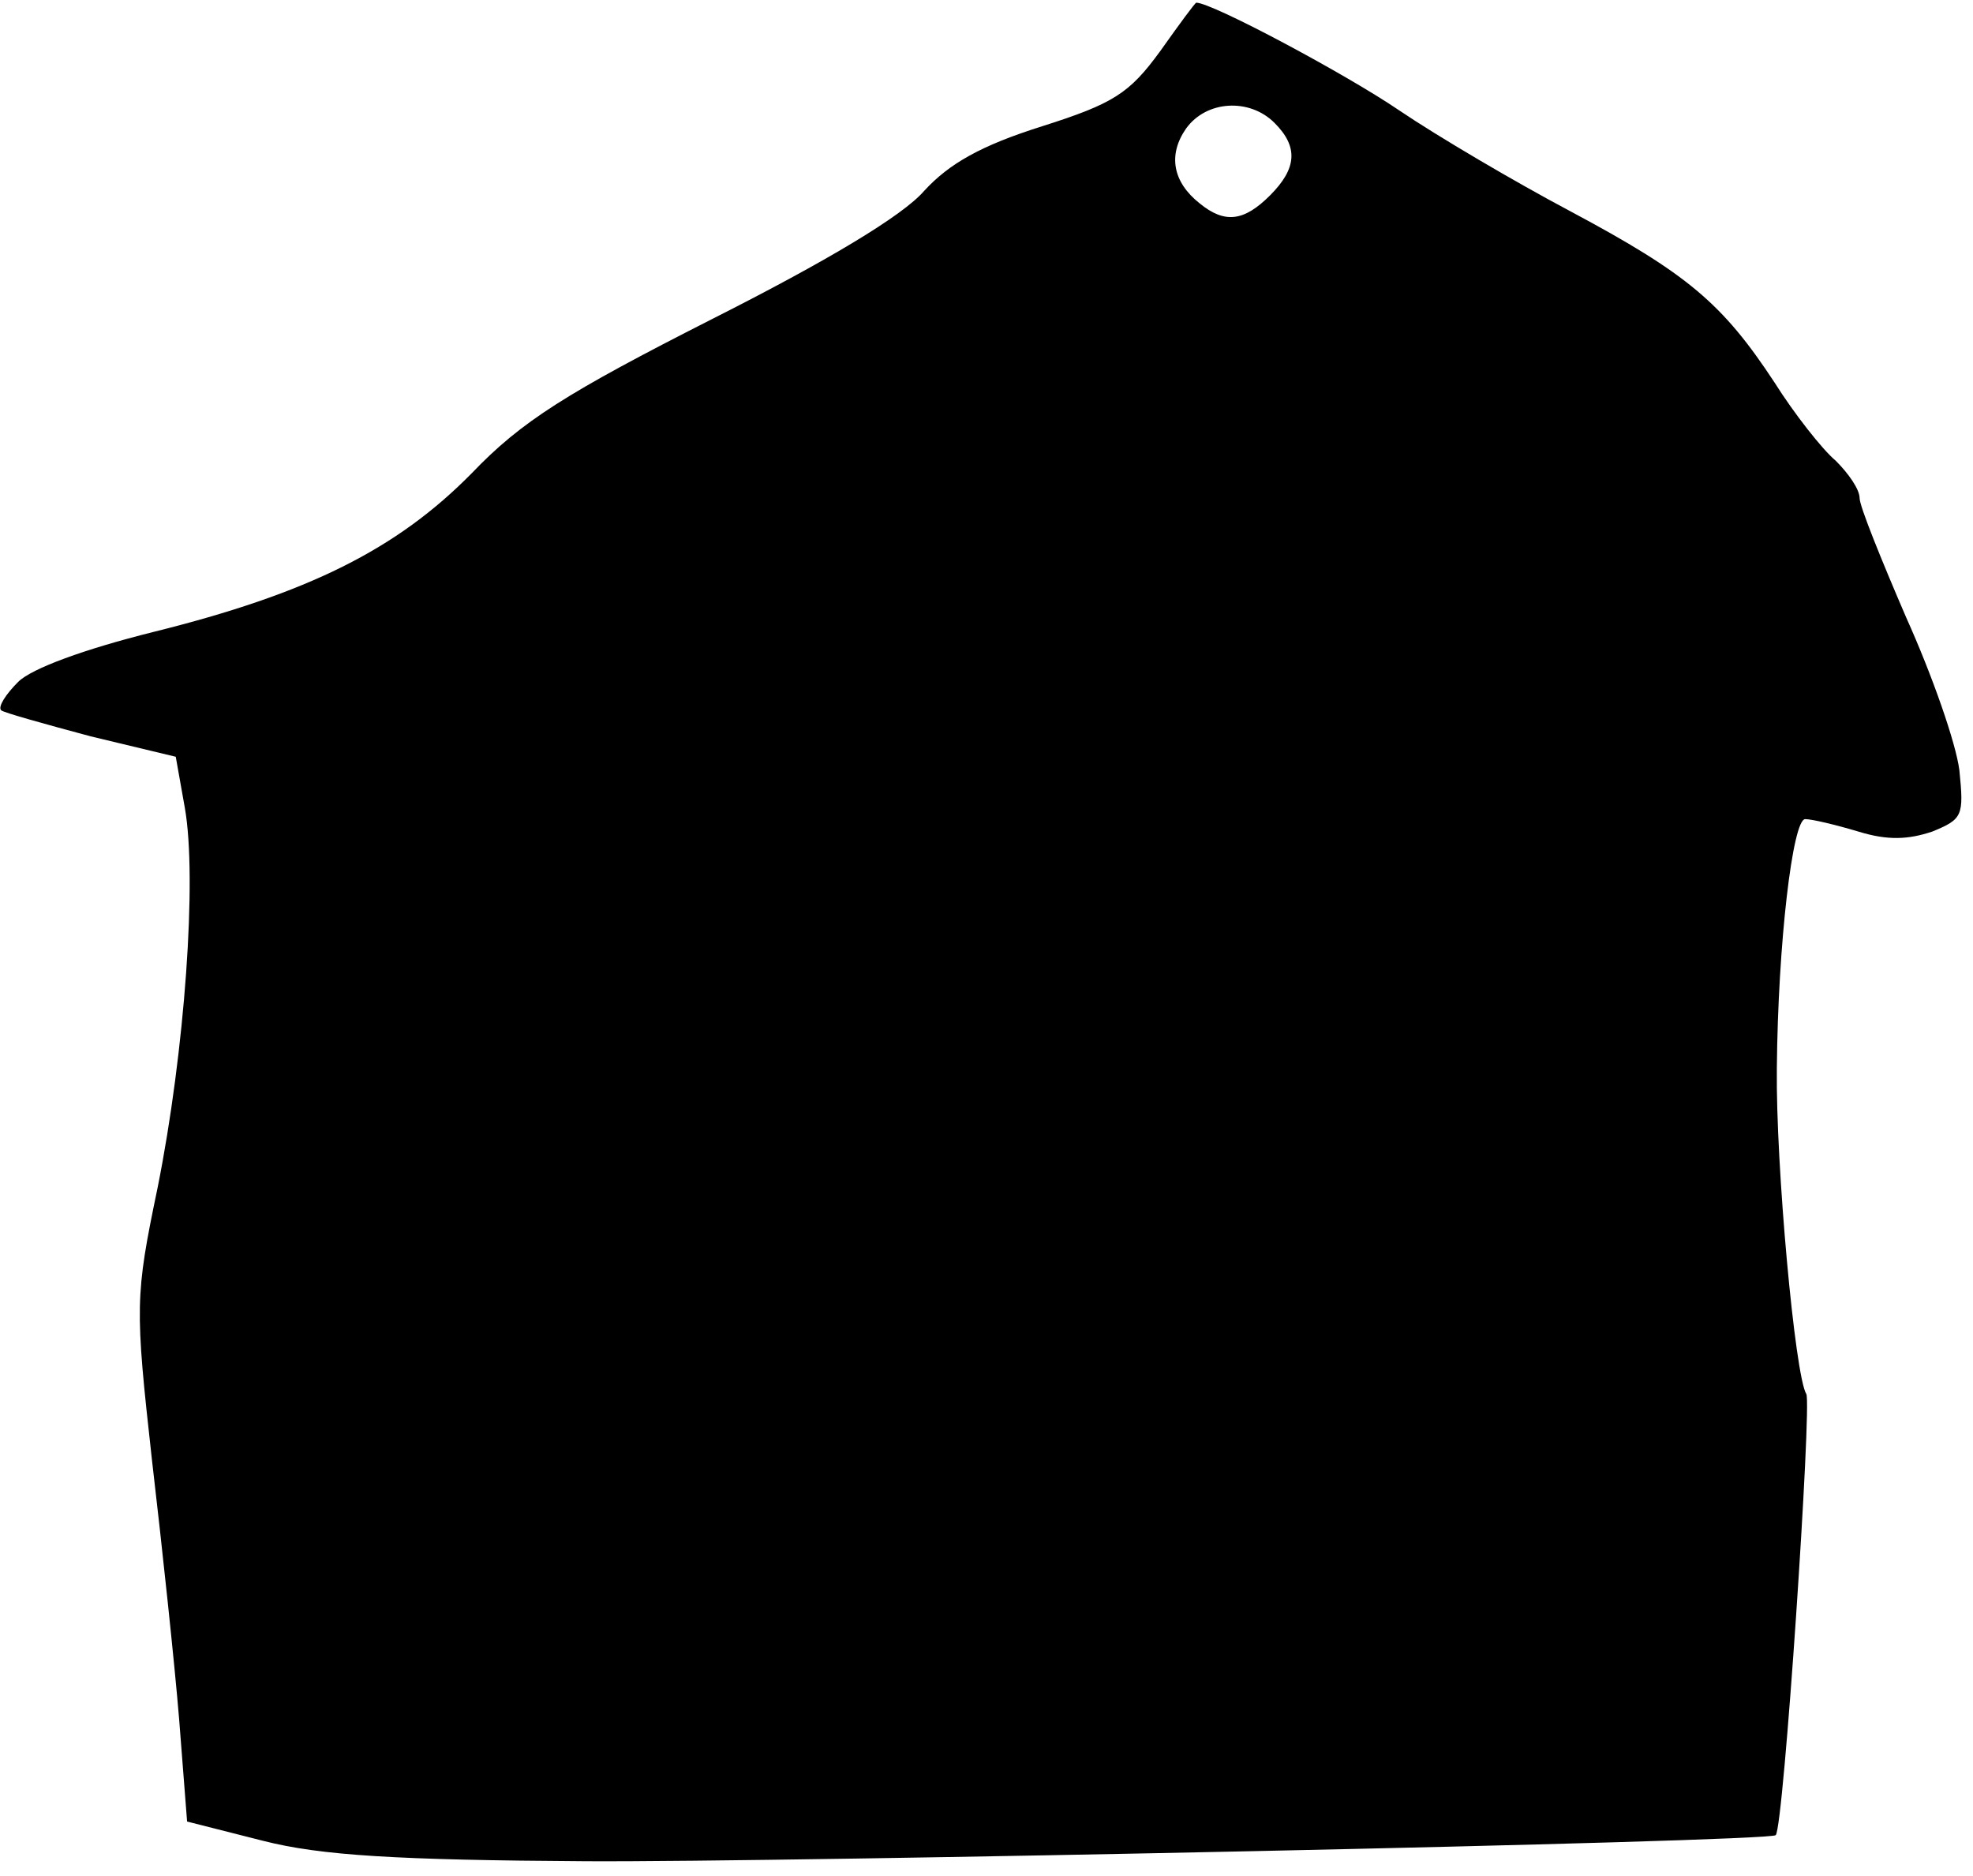 <?xml version="1.0" encoding="UTF-8" standalone="yes"?>
<svg version="1.0" xmlns="http://www.w3.org/2000/svg" width="45.791mm" height="43.547mm" viewBox="0 0 174 165" preserveAspectRatio="xMidYMid meet">
  <g transform="translate(0,165) scale(0.1,-0.1)" fill="#000000" stroke="none">
    <path d="M1023 1607 c-27 -37 -41 -46 -104 -66 -54 -17 -82 -33 -104 -57 -19
-22 -86 -62 -187 -113 -128 -65 -168 -90 -212 -136 -66 -67 -144 -106 -281
-140 -60 -15 -107 -32 -119 -44 -11 -11 -18 -22 -15 -25 2 -2 38 -12 79 -23
l75 -18 8 -45 c11 -62 0 -215 -24 -335 -20 -96 -20 -105 -5 -240 9 -77 20
-180 24 -229 l7 -90 67 -17 c51 -13 118 -17 285 -18 174 -1 1044 17 1049 23 7
6 32 381 27 389 -10 16 -27 202 -26 287 1 111 14 220 25 220 6 0 27 -5 47 -11
26 -8 44 -7 65 0 27 11 28 14 24 54 -3 24 -24 84 -47 135 -22 51 -41 98 -41
105 0 8 -10 22 -21 33 -12 10 -37 42 -54 69 -46 70 -77 96 -180 151 -49 26
-117 66 -151 89 -47 32 -165 95 -179 95 -1 0 -15 -19 -32 -43z m101 -63 c21
-21 20 -40 -4 -64 -23 -23 -40 -25 -62 -7 -24 19 -28 43 -12 66 18 25 56 27
78 5z"/>
  </g>
</svg>